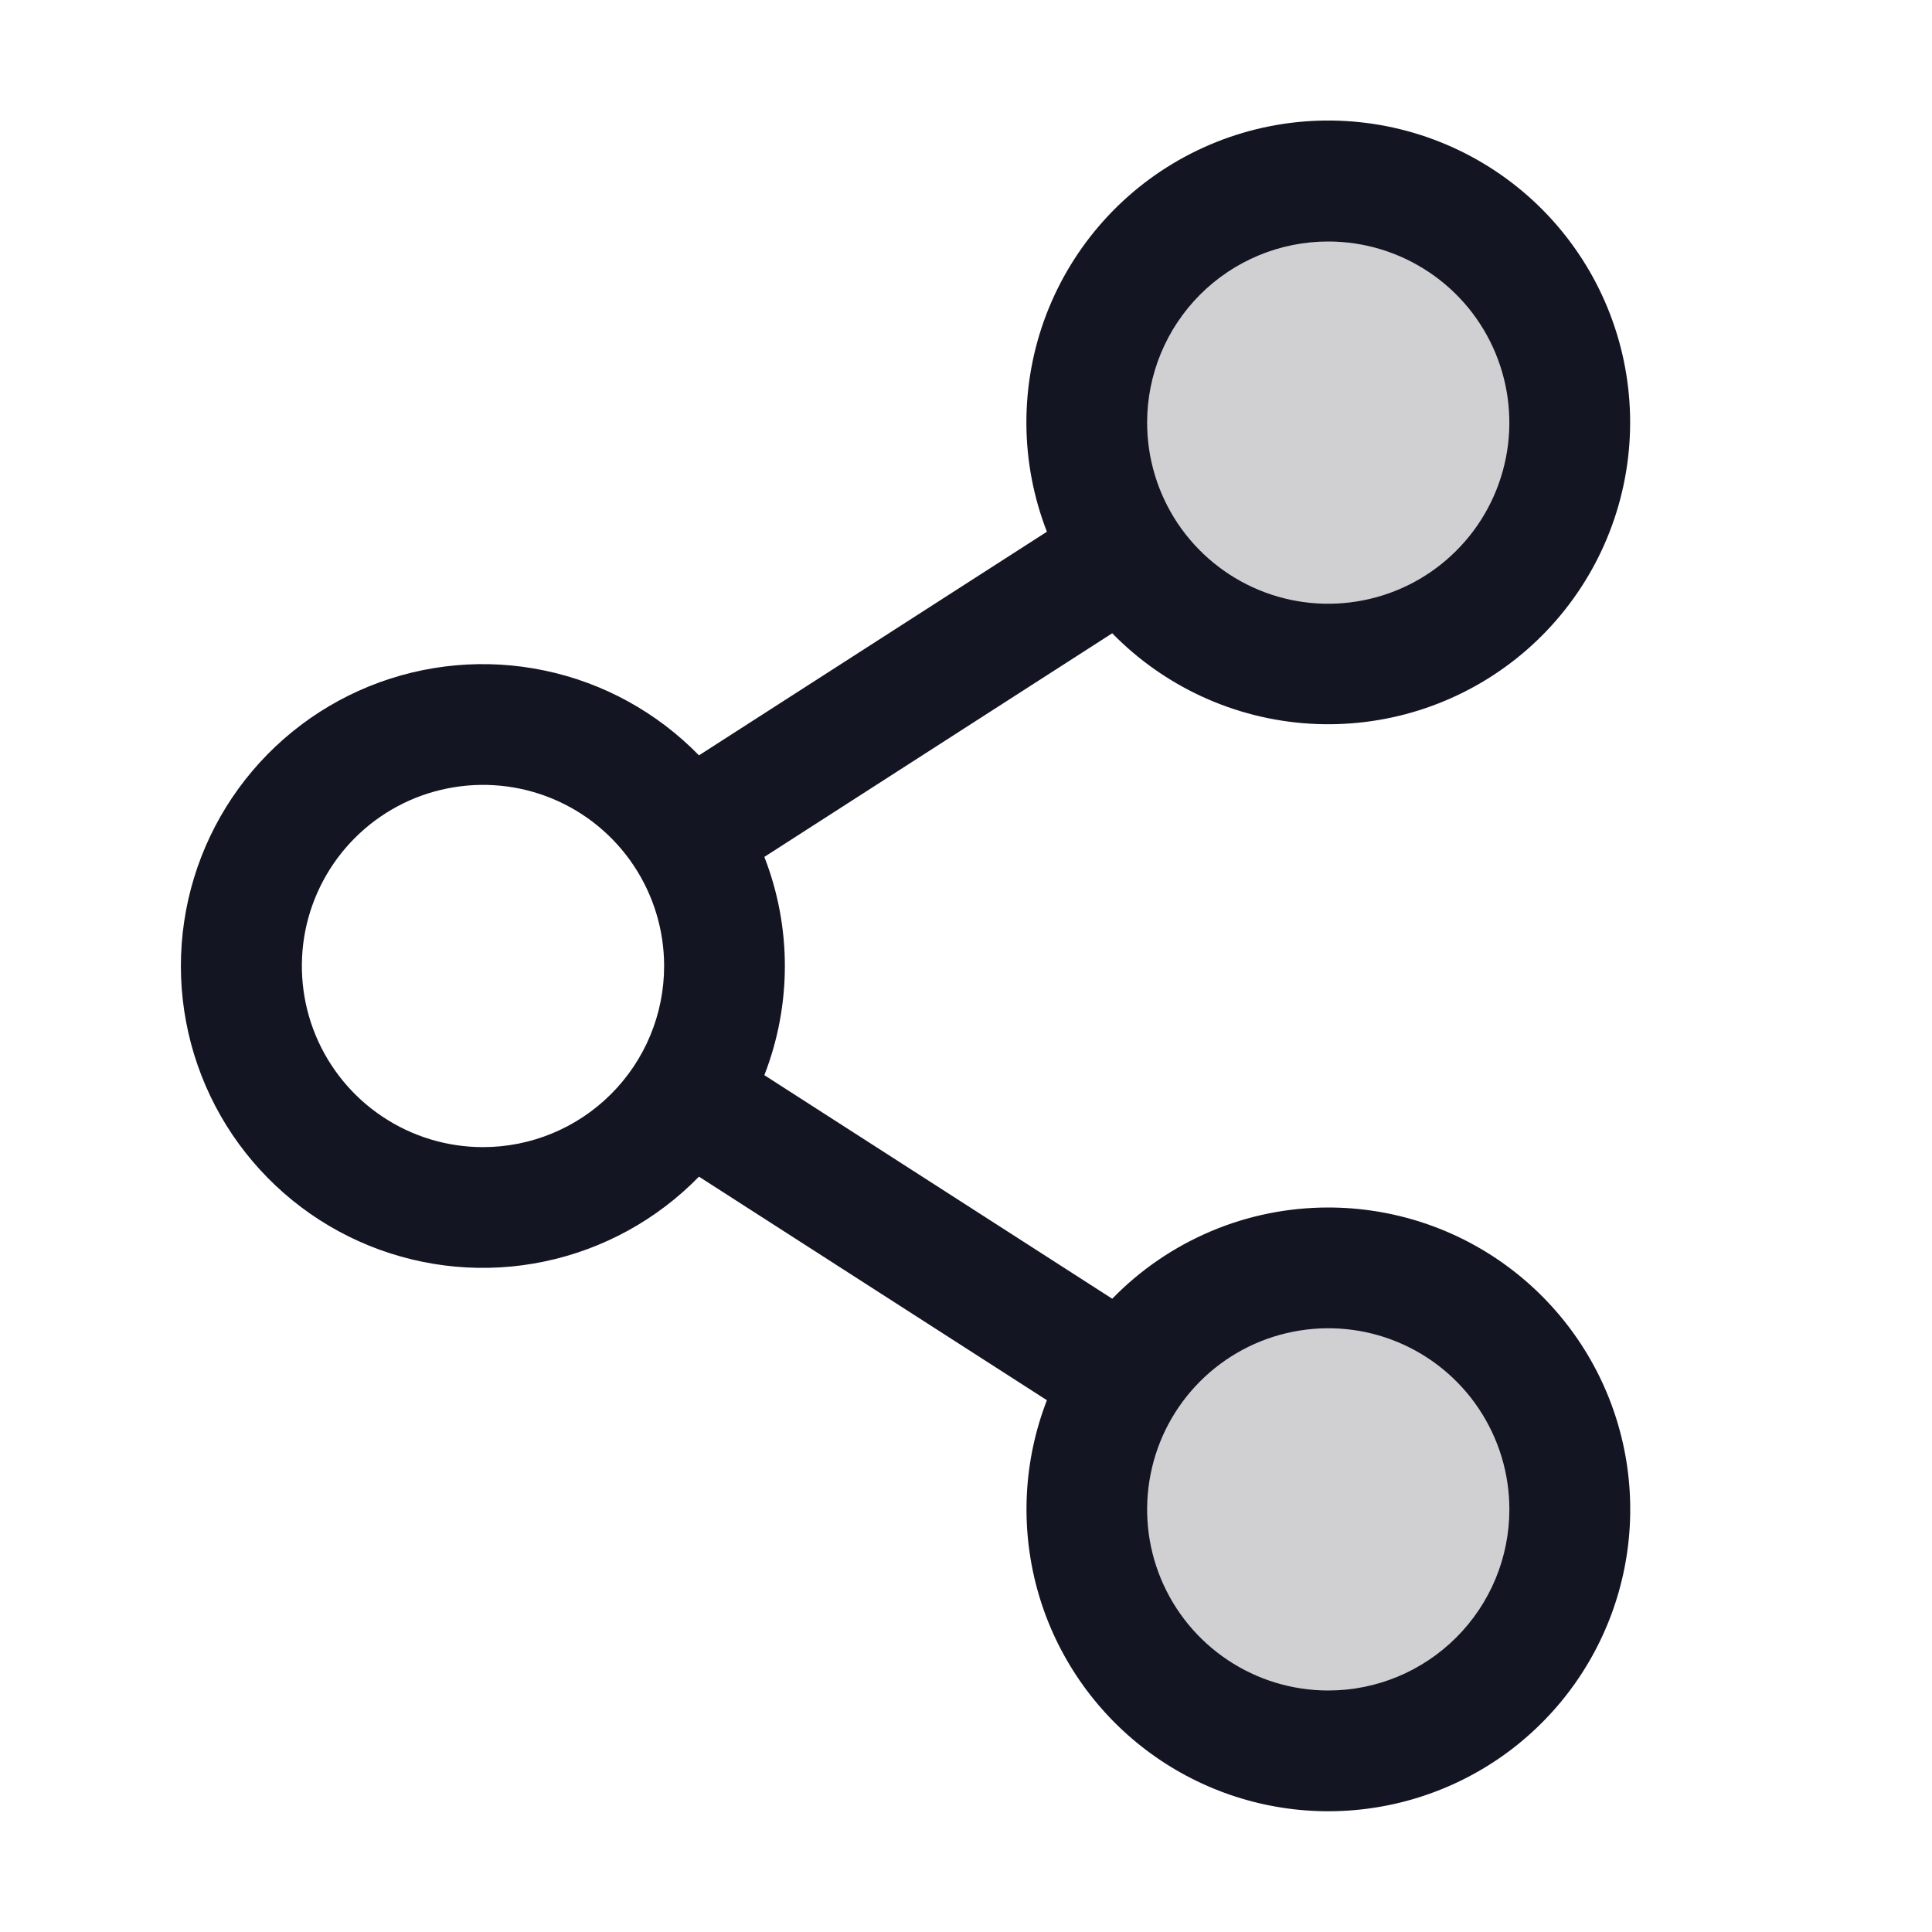 <svg width="32" height="32" viewBox="0 0 32 32" fill="none" xmlns="http://www.w3.org/2000/svg">
<path opacity="0.2" d="M26 25C26 25.791 25.765 26.564 25.326 27.222C24.886 27.88 24.262 28.393 23.531 28.695C22.8 28.998 21.996 29.078 21.22 28.923C20.444 28.769 19.731 28.388 19.172 27.828C18.612 27.269 18.231 26.556 18.077 25.78C17.922 25.004 18.002 24.2 18.305 23.469C18.607 22.738 19.12 22.114 19.778 21.674C20.436 21.235 21.209 21 22 21C23.061 21 24.078 21.421 24.828 22.172C25.579 22.922 26 23.939 26 25ZM22 11C22.791 11 23.564 10.765 24.222 10.326C24.88 9.886 25.393 9.262 25.695 8.531C25.998 7.8 26.078 6.996 25.923 6.22C25.769 5.444 25.388 4.731 24.828 4.172C24.269 3.612 23.556 3.231 22.78 3.077C22.004 2.923 21.2 3.002 20.469 3.304C19.738 3.607 19.114 4.12 18.674 4.778C18.235 5.436 18 6.209 18 7C18 8.061 18.421 9.078 19.172 9.828C19.922 10.579 20.939 11 22 11Z" fill="#141523"/>
<path d="M22 20C21.333 20 20.672 20.133 20.058 20.393C19.443 20.653 18.887 21.033 18.422 21.511L12.66 17.808C13.113 16.645 13.113 15.355 12.66 14.193L18.422 10.489C19.288 11.375 20.452 11.909 21.689 11.986C22.925 12.063 24.146 11.679 25.116 10.907C26.085 10.135 26.733 9.03 26.934 7.807C27.135 6.585 26.875 5.331 26.204 4.289C25.533 3.247 24.5 2.492 23.303 2.169C22.107 1.846 20.833 1.979 19.73 2.541C18.625 3.104 17.77 4.057 17.328 5.214C16.887 6.372 16.891 7.653 17.34 8.807L11.577 12.511C10.883 11.799 9.993 11.309 9.019 11.106C8.046 10.902 7.034 10.994 6.113 11.368C5.191 11.743 4.403 12.383 3.847 13.209C3.292 14.034 2.996 15.005 2.996 16C2.996 16.994 3.292 17.966 3.847 18.791C4.403 19.617 5.191 20.257 6.113 20.632C7.034 21.006 8.046 21.098 9.019 20.894C9.993 20.69 10.883 20.201 11.577 19.489L17.34 23.192C16.954 24.188 16.897 25.281 17.177 26.312C17.457 27.342 18.06 28.256 18.897 28.919C19.734 29.582 20.761 29.96 21.828 29.997C22.895 30.034 23.947 29.728 24.828 29.125C25.709 28.521 26.373 27.652 26.724 26.643C27.075 25.634 27.094 24.54 26.778 23.52C26.462 22.5 25.827 21.608 24.967 20.974C24.108 20.341 23.068 20 22 20ZM22 4C22.593 4 23.173 4.176 23.666 4.506C24.16 4.835 24.544 5.304 24.771 5.852C24.998 6.4 25.058 7.003 24.942 7.585C24.826 8.167 24.541 8.702 24.121 9.121C23.702 9.541 23.167 9.827 22.585 9.942C22.003 10.058 21.4 9.999 20.852 9.772C20.304 9.545 19.835 9.16 19.505 8.667C19.176 8.173 19 7.593 19 7C19 6.204 19.316 5.441 19.878 4.879C20.441 4.316 21.204 4 22 4ZM8 19C7.406 19 6.826 18.824 6.333 18.494C5.84 18.165 5.455 17.696 5.228 17.148C5.001 16.6 4.942 15.997 5.057 15.415C5.173 14.833 5.459 14.298 5.878 13.879C6.298 13.459 6.833 13.173 7.415 13.058C7.996 12.942 8.6 13.001 9.148 13.228C9.696 13.455 10.165 13.84 10.494 14.333C10.824 14.827 11 15.407 11 16C11 16.796 10.684 17.559 10.121 18.121C9.559 18.684 8.795 19 8 19ZM22 28C21.407 28 20.826 27.824 20.333 27.494C19.84 27.165 19.455 26.696 19.228 26.148C19.001 25.6 18.942 24.997 19.058 24.415C19.173 23.833 19.459 23.298 19.878 22.879C20.298 22.459 20.833 22.173 21.415 22.058C21.997 21.942 22.6 22.001 23.148 22.228C23.696 22.455 24.165 22.84 24.494 23.333C24.824 23.827 25 24.407 25 25C25 25.796 24.684 26.559 24.121 27.121C23.558 27.684 22.796 28 22 28Z" fill="#141523"/>
</svg>
